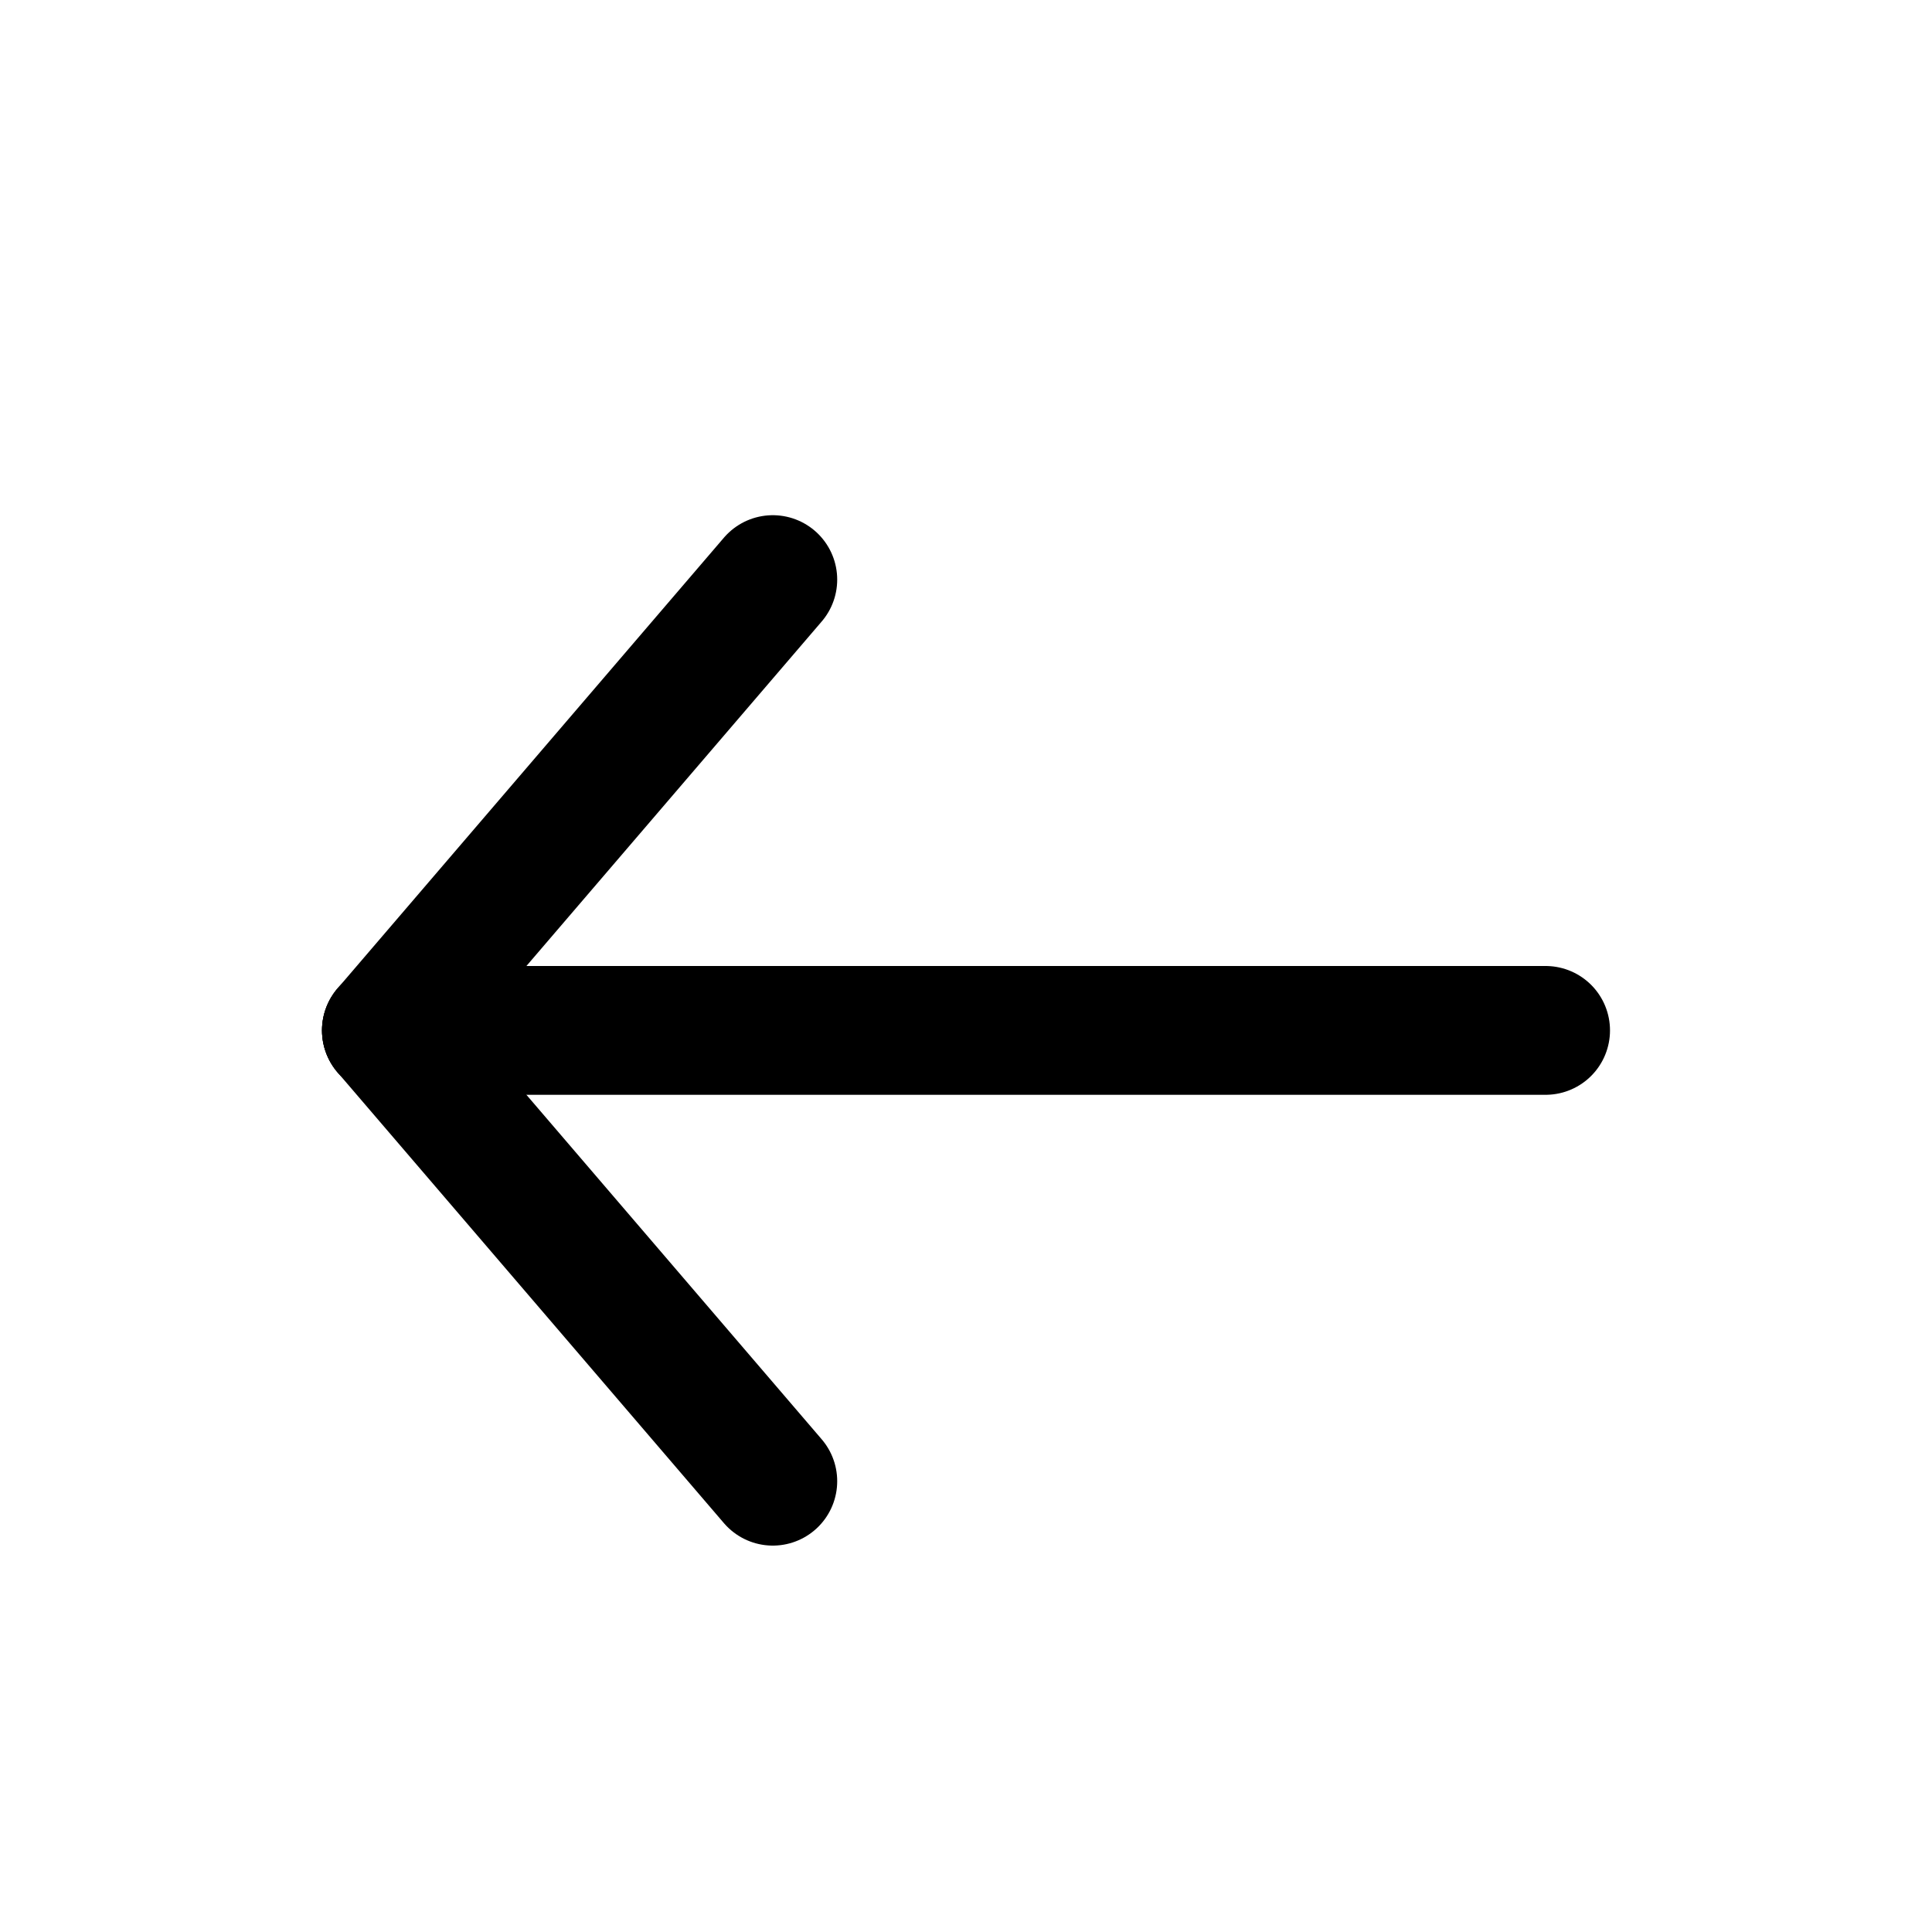 <svg width="30" height="30" viewBox="0 0 30 30" fill="none" xmlns="http://www.w3.org/2000/svg">
<g id="Frame" clip-path="url(#clip0_307_45527)">
<g id="Group">
<g id="Group_2">
<path id="Vector" d="M6 16L24 16" stroke="black" stroke-width="2" stroke-linecap="round" stroke-linejoin="round"/>
<path id="Vector_2" d="M12 23L6 16" stroke="black" stroke-width="2" stroke-linecap="round" stroke-linejoin="round"/>
<path id="Vector_3" d="M12 9L6 16" stroke="black" stroke-width="2" stroke-linecap="round" stroke-linejoin="round"/>
</g>
</g>
</g>
<defs>
<clipPath id="clip0_307_45527">
<rect width="30" height="30" fill="white" transform="matrix(-1 0 0 1 30 0)"/>
</clipPath>
</defs>
</svg>
